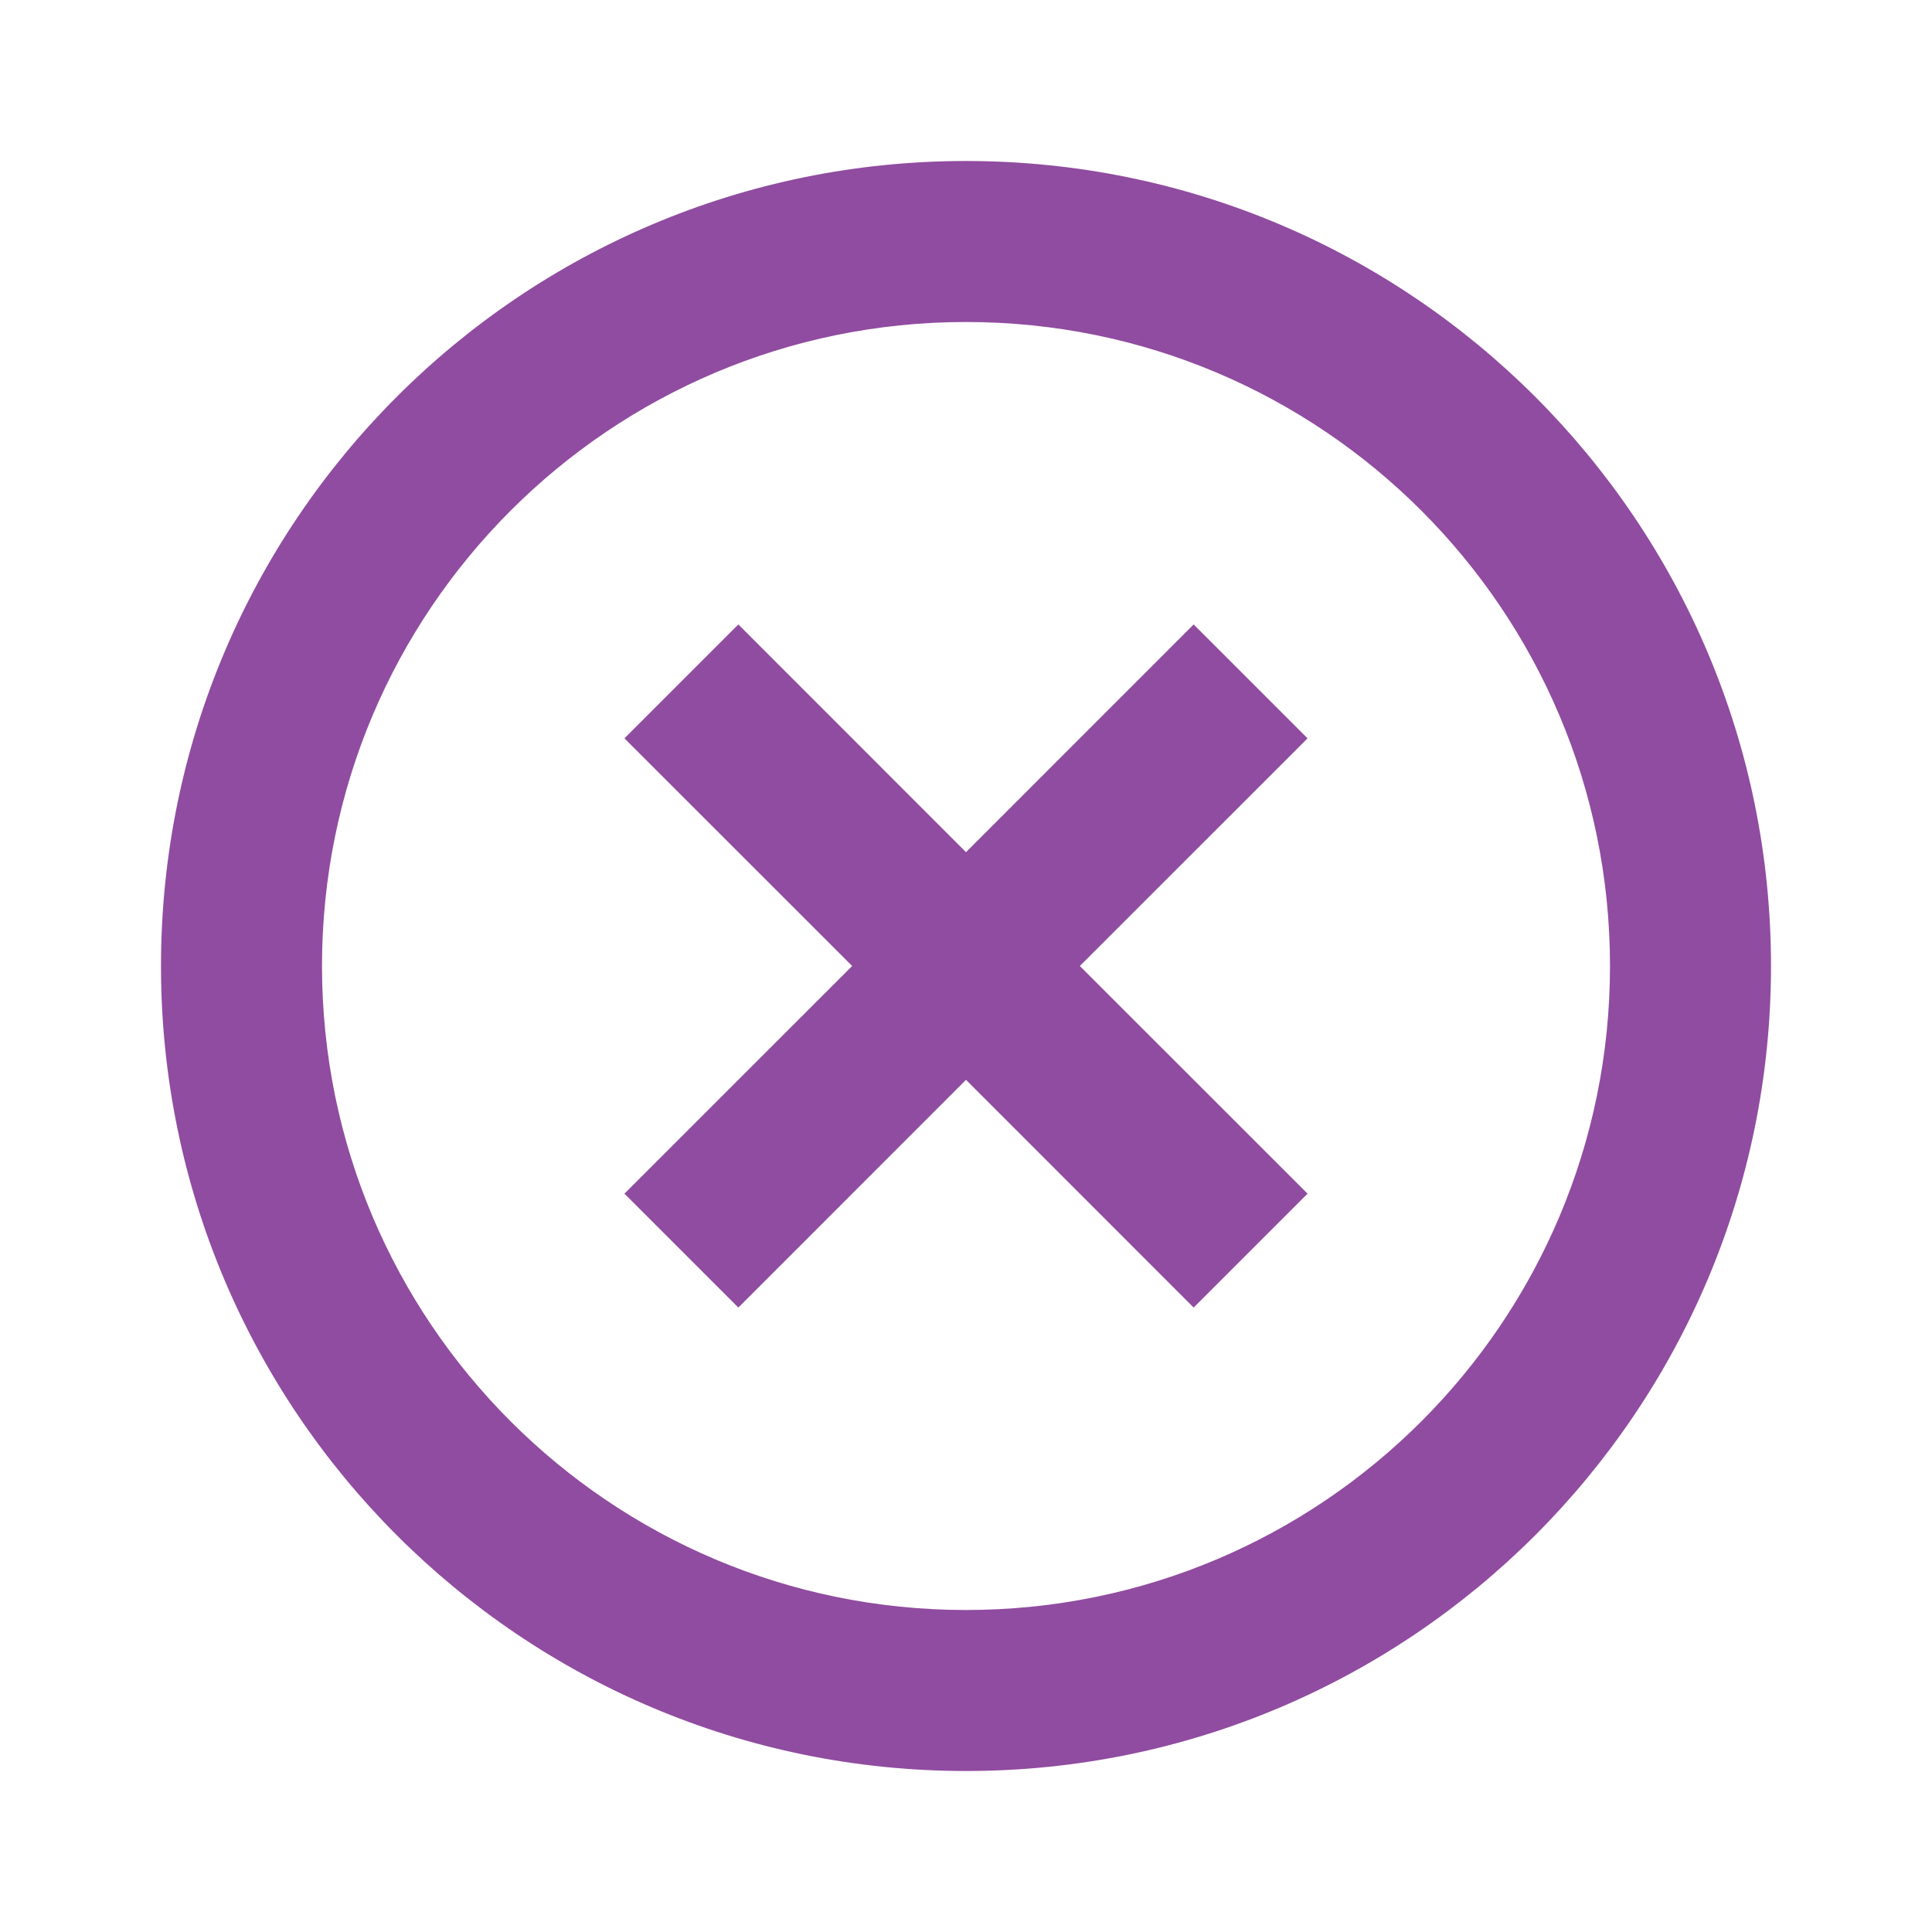 <svg xmlns="http://www.w3.org/2000/svg" viewBox="0 0 24 24" fill="rgba(144,76,160,1)"><path d="M12 22C6.477 22 2 17.523 2 12C2 6.477 6.477 2 12 2C17.523 2 22 6.477 22 12C22 17.523 17.523 22 12 22ZM12 20C16.418 20 20 16.418 20 12C20 7.582 16.418 4 12 4C7.582 4 4 7.582 4 12C4 16.418 7.582 20 12 20ZM12 10.586L14.828 7.757L16.243 9.172L13.414 12L16.243 14.828L14.828 16.243L12 13.414L9.172 16.243L7.757 14.828L10.586 12L7.757 9.172L9.172 7.757L12 10.586Z"></path></svg>
